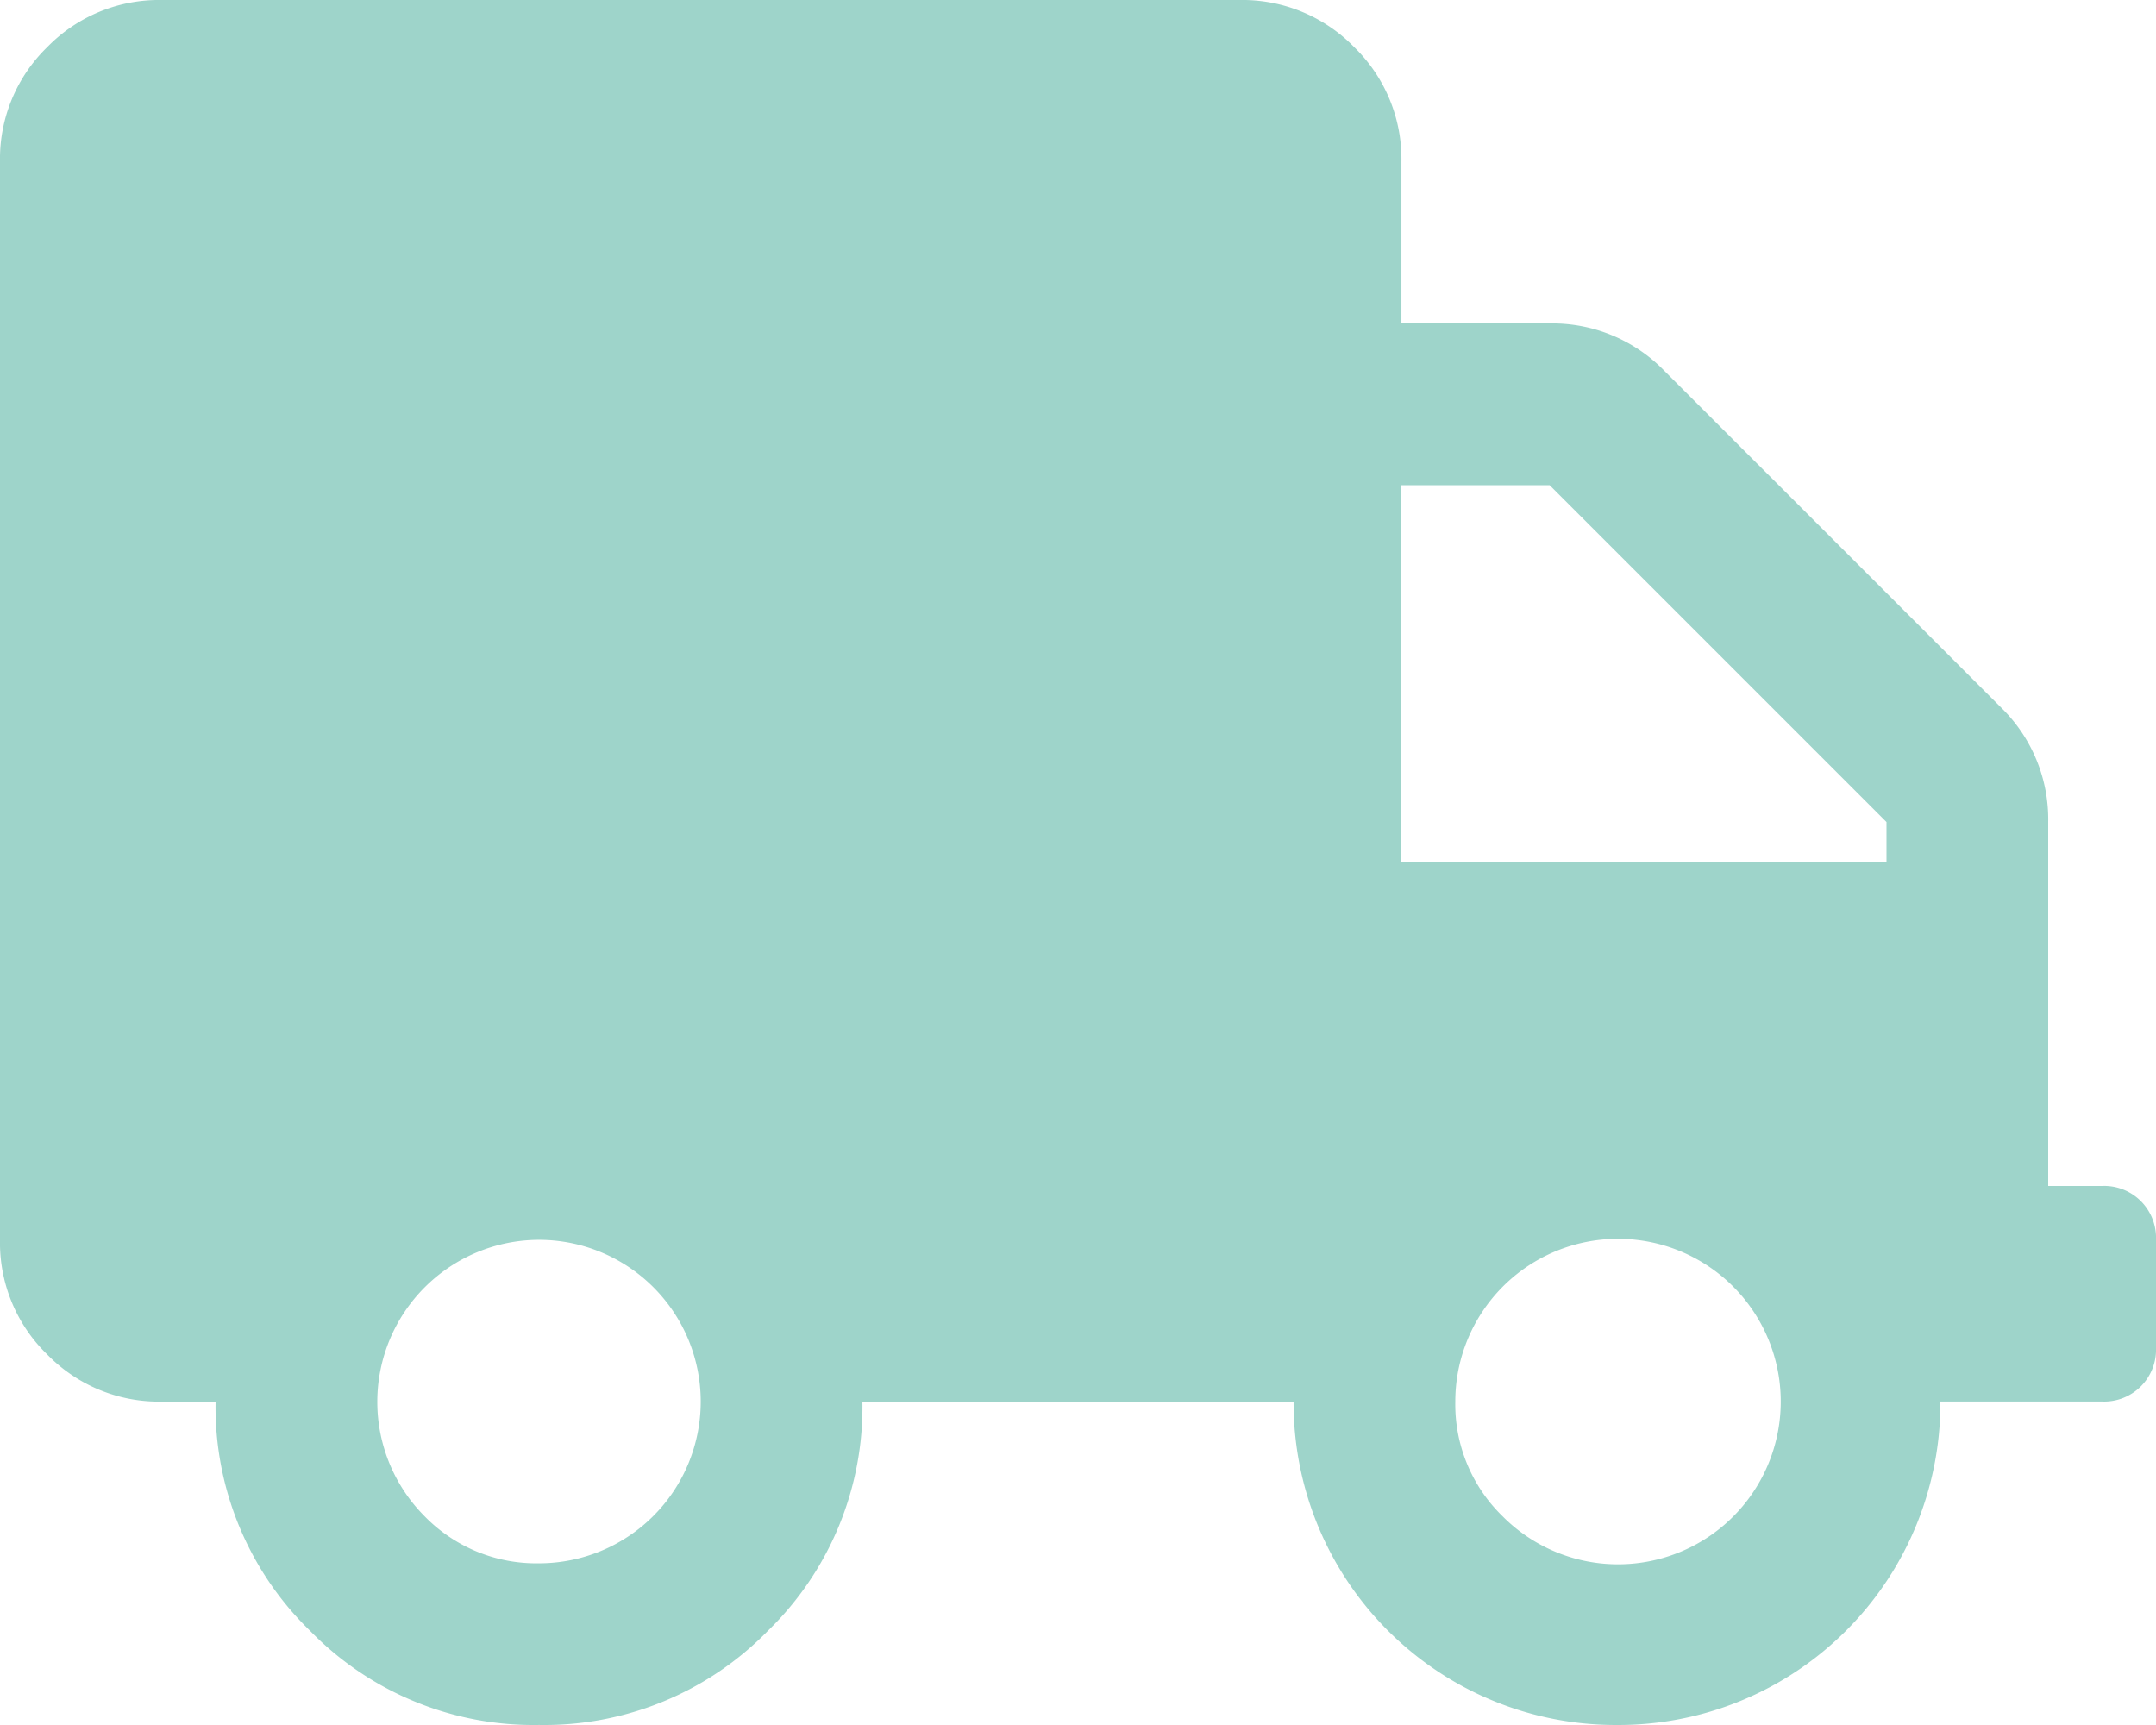 <svg xmlns="http://www.w3.org/2000/svg" viewBox="0 0 69.279 55.423"><defs><style>.a{fill:#9ed4ca;}</style></defs><title>globe_3Asset 3</title><path class="a" d="M67.547,40.106a1.668,1.668,0,0,1,1.732,1.731v3.464a1.668,1.668,0,0,1-1.732,1.732H62.351A10.348,10.348,0,0,1,51.959,57.426a10.35,10.35,0,0,1-10.392-10.392H27.712a10.024,10.024,0,0,1-3.031,7.36,10.03,10.03,0,0,1-7.361,3.031A10.023,10.023,0,0,1,9.959,54.395a10.017,10.017,0,0,1-3.031-7.36H5.196a5.003,5.003,0,0,1-3.681-1.516A5.003,5.003,0,0,1,0,41.838V7.198A5.006,5.006,0,0,1,1.516,3.519,5.011,5.011,0,0,1,5.196,2.003H39.835a5.016,5.016,0,0,1,3.681,1.516,5.014,5.014,0,0,1,1.516,3.68v5.196H49.794a5.016,5.016,0,0,1,3.681,1.516L64.3,24.735A5.013,5.013,0,0,1,65.815,28.415V40.106ZM13.64,50.715a5.009,5.009,0,0,0,3.68,1.516,5.196,5.196,0,1,0,0-10.393,5.205,5.205,0,0,0-3.68,8.877Zm46.979-21V28.415L49.794,17.591h-4.763v12.124Zm-12.341,21a5.229,5.229,0,1,0-1.515-3.681A5.011,5.011,0,0,0,48.278,50.715Z" transform="translate(0 -2.003)"/></svg>